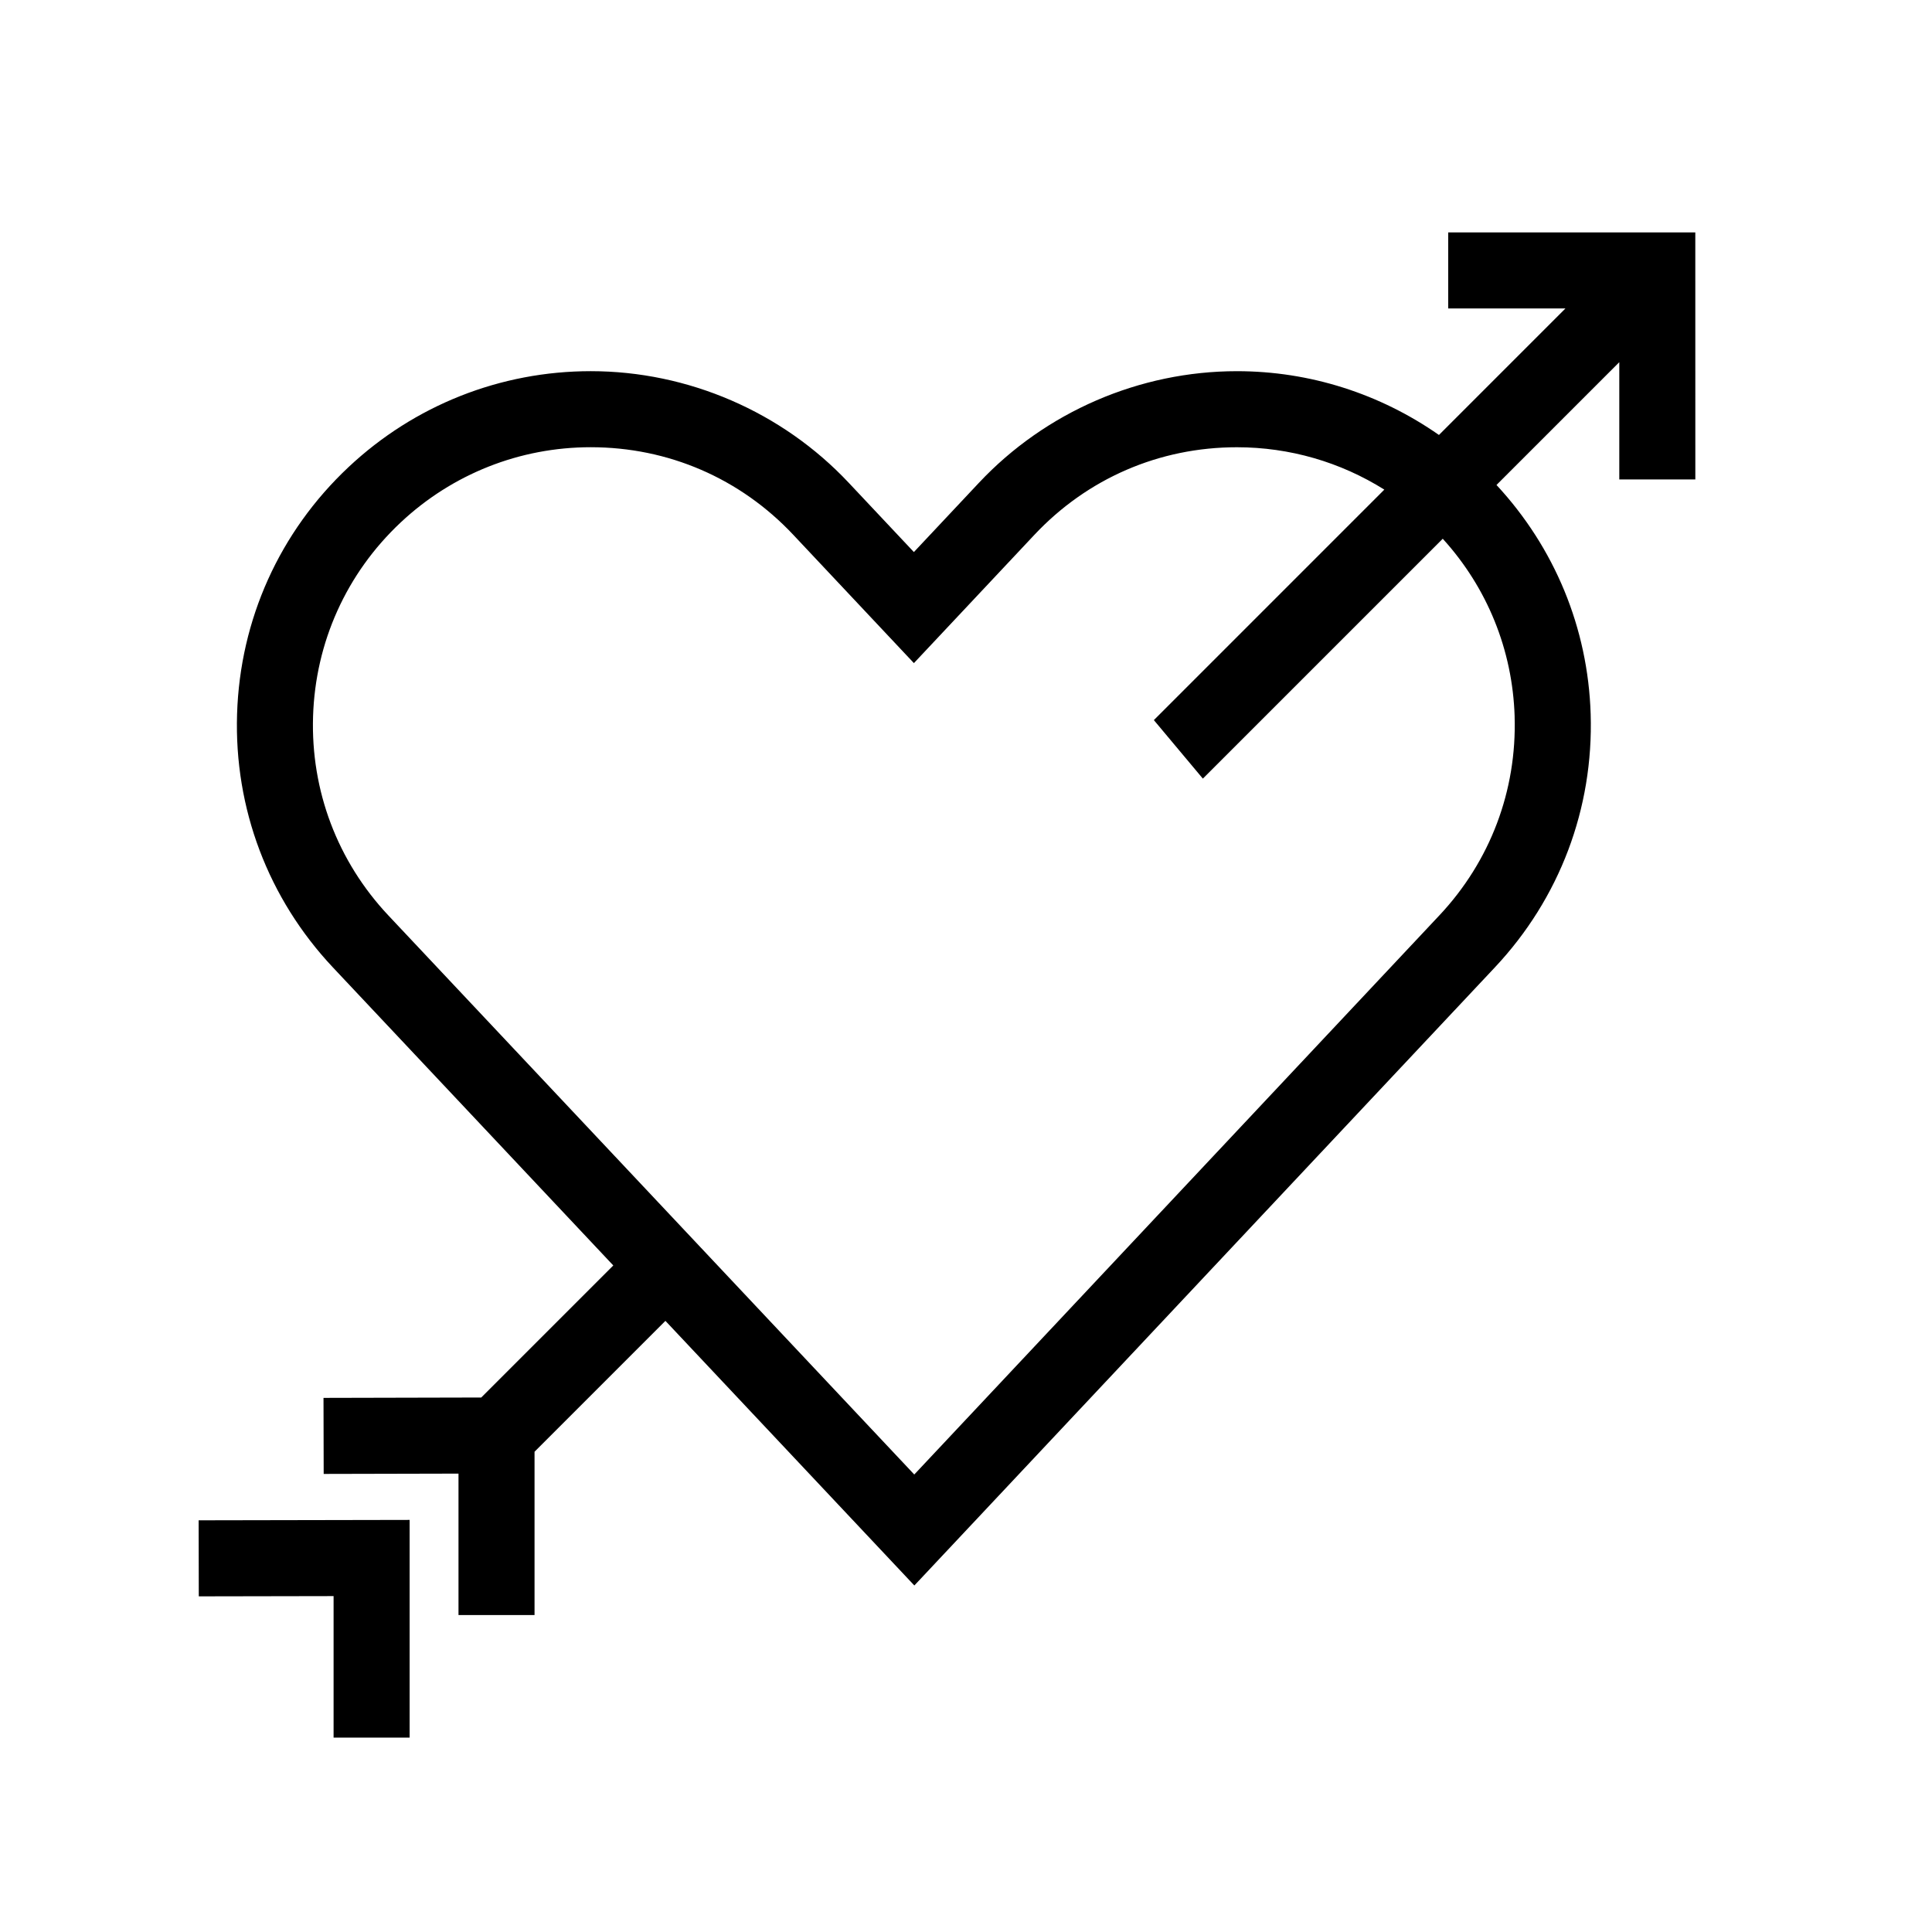 <?xml version="1.0" encoding="UTF-8"?>
<!-- The Best Svg Icon site in the world: iconSvg.co, Visit us! https://iconsvg.co -->
<svg fill="#000000" width="800px" height="800px" version="1.1" viewBox="144 144 512 512" xmlns="http://www.w3.org/2000/svg">
 <g>
  <path d="m527.79 205.59v20.152h31.07l-33.523 33.527c-15.637-10.918-34.184-16.902-53.535-16.902-25.801 0-50.719 10.781-68.371 29.574l-17.242 18.359-17.266-18.359c-17.652-18.797-42.578-29.578-68.371-29.578-23.941 0-46.742 9.035-64.199 25.434-18.262 17.148-28.746 40.391-29.527 65.434s8.238 48.891 25.402 67.148l74.301 78.98-34.996 34.996-41.801 0.098 0.047 20.152 35.727-0.082v37.484h20.152v-43.281l34.684-34.684 65.969 70.129 153.84-163.8c17.156-18.258 26.172-42.102 25.391-67.148-0.715-22.836-9.574-44.113-24.957-60.699l32.543-32.543v31.074h20.152l-0.008-65.461zm17.598 128.27c0.613 19.66-6.465 38.387-19.938 52.719l-139.16 148.18-139.39-148.18c-13.469-14.332-20.551-33.055-19.938-52.715 0.613-19.66 8.848-37.906 23.184-51.375 13.703-12.879 31.605-19.973 50.402-19.973 20.555 0 39.621 8.246 53.691 23.227l31.953 33.988 31.926-33.992c14.062-14.973 33.125-23.215 53.68-23.215 13.965 0 27.434 3.93 39.059 11.23l-61.074 61.078 12.984 15.508 63.574-63.57c11.754 12.938 18.5 29.426 19.051 47.094z"/>
  <path d="m196.68 567.05 35.723-0.066v37.5h20.152v-57.691l-55.914 0.105z"/>
 </g>
</svg>